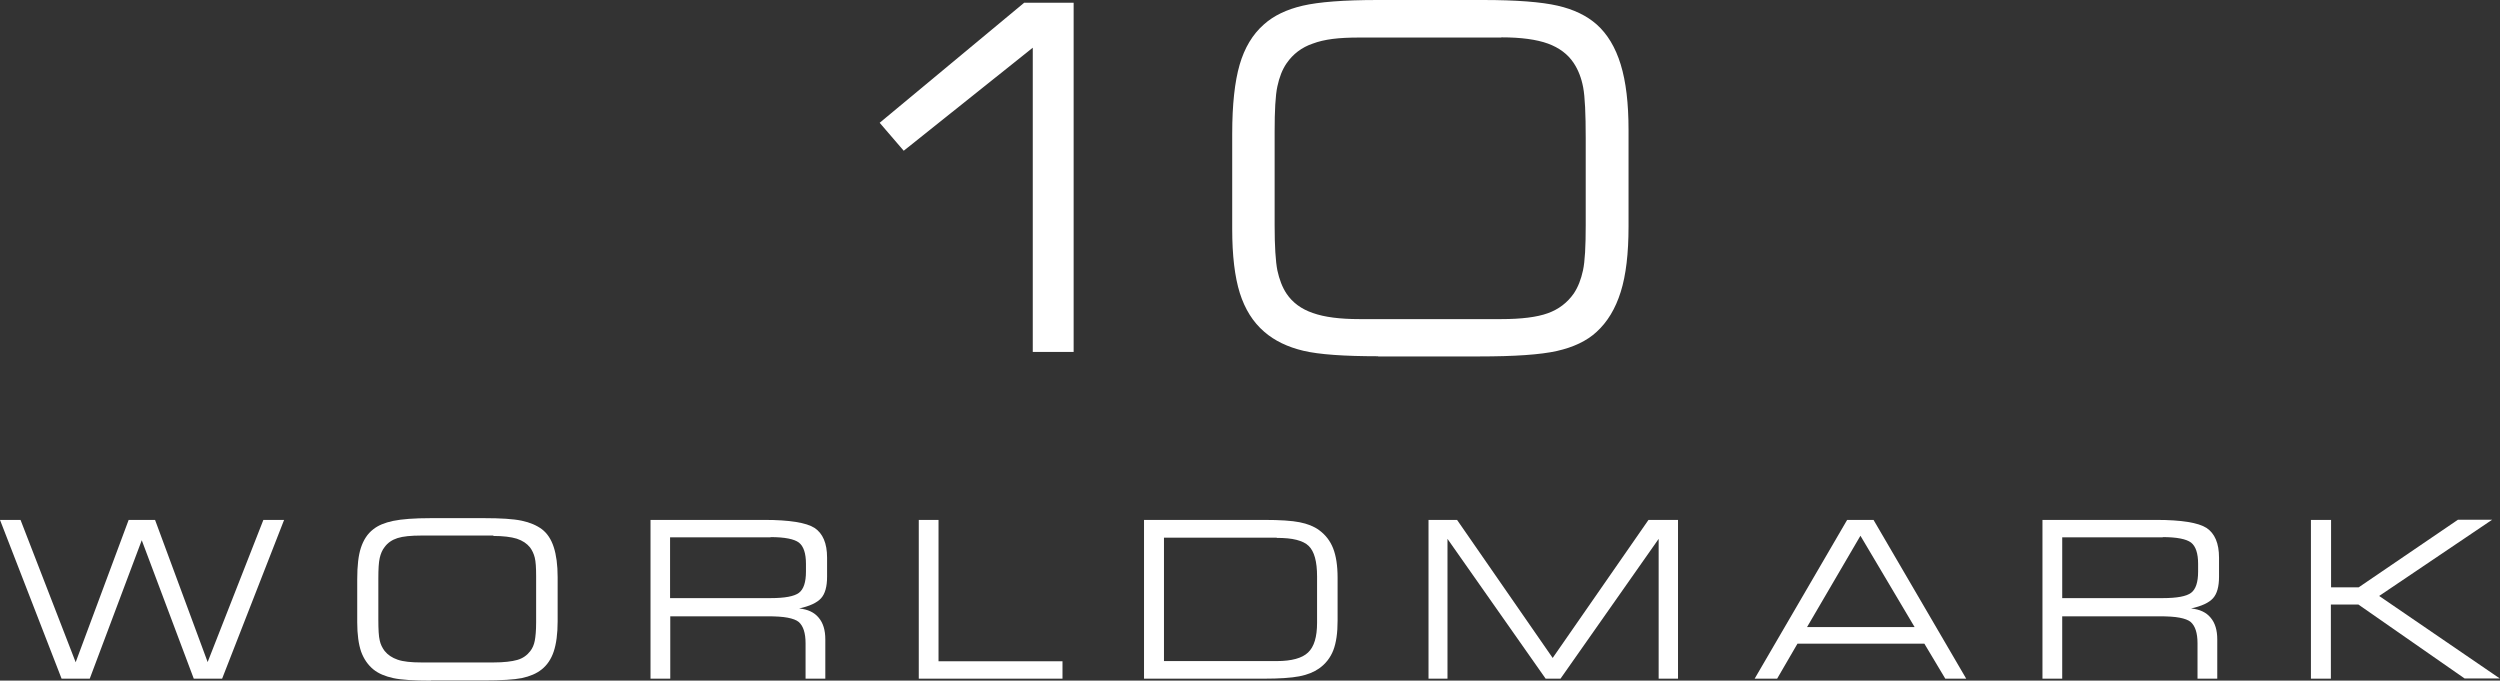 <?xml version="1.0" encoding="UTF-8"?>
<svg id="Layer_2" data-name="Layer 2" xmlns="http://www.w3.org/2000/svg" viewBox="0 0 127.86 34.81">
  <rect x="0" y="0" width="127.86" height="34.81" fill="#333333" stroke="none"/>
  <defs>
    <style>
      .cls-1 {
        fill: #fff;
      }
    </style>
  </defs>
  <g id="Layer_1-2" data-name="Layer 1">
    <g>
      <g>
        <path class="cls-1" d="M52.82,18.01V2.44l-6.6,5.27-1.23-1.43L52.38.14h2.53v17.86h-2.09Z"/>
        <path class="cls-1" d="M70.49,18.22c-1.75,0-3.03-.09-3.83-.28-.8-.19-1.47-.51-2-.97-.58-.5-.99-1.16-1.25-1.98-.26-.83-.39-1.92-.39-3.27v-4.87c0-1.5.13-2.68.38-3.54.25-.86.66-1.55,1.24-2.06.5-.45,1.17-.77,1.99-.96s2.1-.29,3.84-.29h5.37c1.72,0,2.99.1,3.82.29.83.19,1.49.51,2,.96.55.49.96,1.17,1.23,2.05.27.88.4,1.99.4,3.34v4.95c0,1.37-.13,2.48-.4,3.34s-.68,1.54-1.24,2.05c-.5.46-1.18.78-2.02.97-.84.19-2.17.28-3.99.28h-5.16ZM76.78,1.92h-7.27c-.51,0-.96.02-1.35.07-.39.05-.73.13-1.02.24-.56.19-1.01.53-1.34,1.01-.22.32-.37.71-.47,1.18-.1.46-.14,1.24-.14,2.32v4.79c0,1.07.05,1.84.14,2.3.1.46.25.86.47,1.19.31.46.76.79,1.35.99.59.21,1.38.31,2.37.31h7.27c1.02,0,1.82-.1,2.37-.3.56-.2,1-.54,1.33-1.01.22-.33.37-.72.47-1.18s.14-1.23.14-2.32v-4.44c0-1.25-.04-2.12-.13-2.6-.09-.48-.25-.89-.48-1.24-.3-.46-.75-.79-1.32-1-.58-.21-1.37-.32-2.38-.32Z"/>
      </g>
      <g>
        <path class="cls-1" d="M3.15,34.71L0,26.59h1.05s2.82,7.28,2.82,7.28l2.71-7.28h1.35l2.69,7.27,2.85-7.27h1.06l-3.17,8.12h-1.45l-2.66-7.08-2.66,7.08h-1.45Z"/>
        <path class="cls-1" d="M22.05,34.81c-.88,0-1.53-.04-1.94-.13-.41-.09-.75-.23-1.01-.44-.28-.23-.49-.53-.63-.91-.13-.38-.2-.88-.2-1.5v-2.21c0-.68.06-1.22.19-1.61.13-.39.33-.71.63-.94.25-.2.59-.34,1.02-.43.43-.09,1.07-.14,1.93-.14h2.72c.85,0,1.49.04,1.92.13.43.09.77.24,1.04.44.27.21.47.51.6.91.13.4.2.91.2,1.54v2.26c0,.63-.07,1.15-.2,1.54s-.34.7-.62.92c-.26.21-.6.35-1.01.44-.2.04-.46.07-.79.09s-.71.03-1.15.03h-2.71ZM25.24,27.39h-3.69c-.53,0-.94.04-1.22.13-.28.09-.5.24-.66.46-.12.15-.2.34-.25.56-.05.22-.07.56-.07,1.03v2.13c0,.5.02.85.07,1.05.04.2.13.38.25.54.16.2.38.35.67.45.29.1.7.14,1.21.14h3.69c.53,0,.94-.05,1.22-.13s.5-.24.66-.45c.11-.14.19-.32.23-.53s.07-.52.07-.93v-2.38c0-.43-.02-.74-.07-.94s-.13-.37-.24-.52c-.16-.2-.38-.35-.68-.45-.29-.09-.7-.14-1.21-.14Z"/>
        <path class="cls-1" d="M34.28,34.71h-1.01v-8.12h5.82c1.29,0,2.15.14,2.57.41.42.28.64.78.64,1.52v.98c0,.5-.1.87-.31,1.1-.21.23-.58.4-1.12.52.44.04.78.2,1,.47.23.27.34.64.34,1.11v2.01h-1.01v-1.81c0-.53-.12-.89-.35-1.09-.12-.1-.31-.17-.57-.22s-.61-.07-1.05-.07h-4.95v3.19ZM39.41,27.48h-5.14v3.11h5.14c.73,0,1.21-.09,1.45-.27s.36-.54.36-1.09v-.39c0-.54-.12-.9-.36-1.09-.24-.18-.72-.28-1.45-.28Z"/>
        <path class="cls-1" d="M46.99,34.71v-8.12h1.01v7.23h6.34v.89h-7.35Z"/>
        <path class="cls-1" d="M64.65,26.59c.82,0,1.42.04,1.82.12s.73.21.99.4c.33.24.57.55.72.93.15.38.23.88.23,1.51v2.2c0,.62-.07,1.12-.22,1.51-.15.38-.39.69-.73.93-.26.18-.59.32-1.01.4s-1.02.12-1.8.12h-6.14v-8.12h6.14ZM65.3,27.5h-5.77v6.31h5.77c.76,0,1.3-.15,1.6-.44.31-.29.46-.8.46-1.52v-2.37c0-.76-.14-1.28-.43-1.56-.14-.14-.35-.24-.62-.31-.27-.07-.61-.1-1.02-.1Z"/>
        <path class="cls-1" d="M74.05,34.71h-.99v-8.12h1.46s4.89,7.06,4.89,7.06l4.9-7.06h1.51v8.12h-.99v-7.15l-5.02,7.15h-.76l-5.02-7.15v7.15Z"/>
        <path class="cls-1" d="M89.74,34.71l4.73-8.12h1.35l4.74,8.12h-1.07l-1.07-1.79h-6.49l-1.04,1.79h-1.15ZM92.42,32.07h5.5l-2.77-4.67-2.73,4.67Z"/>
        <path class="cls-1" d="M105.47,34.71h-1.01v-8.12h5.82c1.29,0,2.15.14,2.57.41.42.28.64.78.64,1.52v.98c0,.5-.1.87-.31,1.1-.21.23-.58.4-1.12.52.44.04.78.2,1,.47.23.27.34.64.34,1.11v2.01h-1.01v-1.81c0-.53-.12-.89-.35-1.09-.12-.1-.31-.17-.57-.22s-.61-.07-1.05-.07h-4.95v3.19ZM110.61,27.48h-5.14v3.11h5.14c.73,0,1.21-.09,1.45-.27s.36-.54.36-1.09v-.39c0-.54-.12-.9-.36-1.09-.24-.18-.72-.28-1.45-.28Z"/>
        <path class="cls-1" d="M119.22,34.71h-1.03v-8.12h1.03v3.45h1.41s5.08-3.46,5.08-3.46h1.75s-5.78,3.9-5.78,3.9l6.17,4.22h-1.8s-5.43-3.78-5.43-3.78h-1.41s0,3.78,0,3.78Z"/>
      </g>
    </g>
  </g>
</svg>